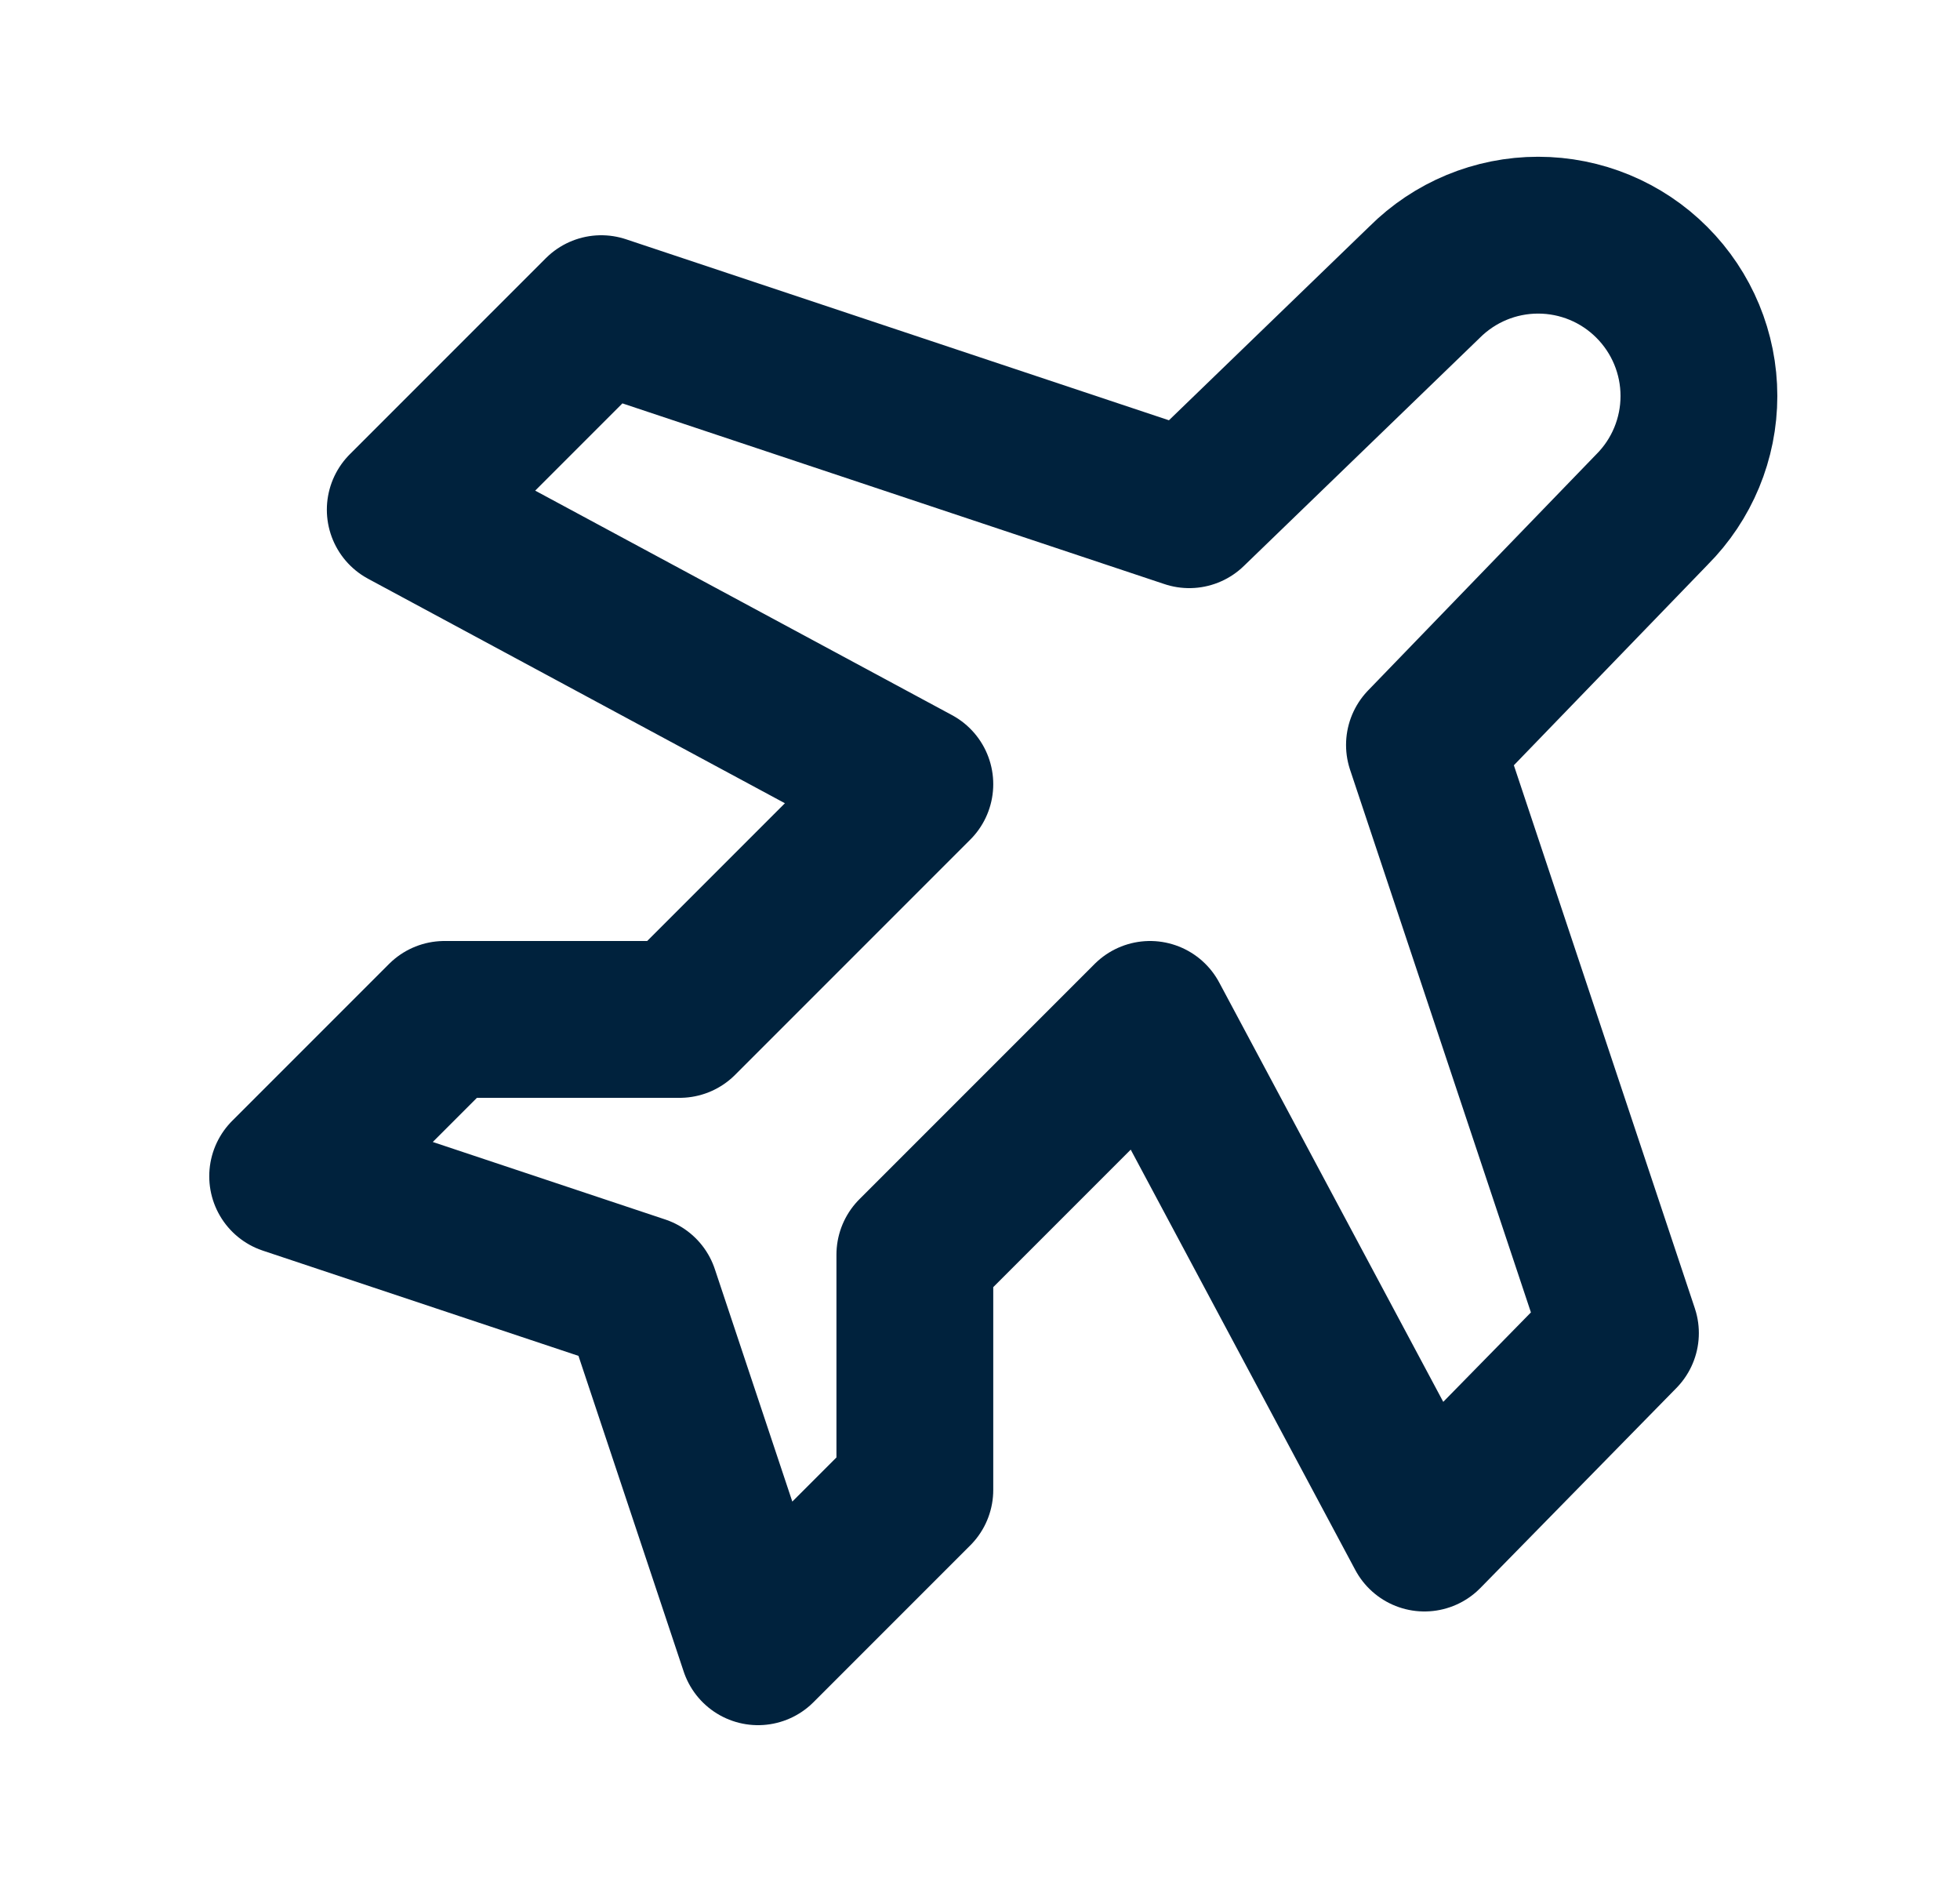 <svg width="25" height="24" viewBox="0 0 25 24" fill="none" xmlns="http://www.w3.org/2000/svg">
<path d="M15.169 6.5L18.169 3.6C18.554 3.215 19.075 2.999 19.619 2.999C20.163 2.999 20.685 3.215 21.069 3.6C21.454 3.985 21.67 4.506 21.67 5.05C21.67 5.594 21.454 6.115 21.069 6.5L18.169 9.5L20.669 17L18.169 19.55L14.669 13L11.669 16V19L9.669 21L8.169 16.5L3.669 15L5.669 13H8.669L11.669 10L5.169 6.5L7.669 4L15.169 6.5Z" stroke="#00223D" stroke-width="2" stroke-linecap="round" stroke-linejoin="round"/>
</svg>
